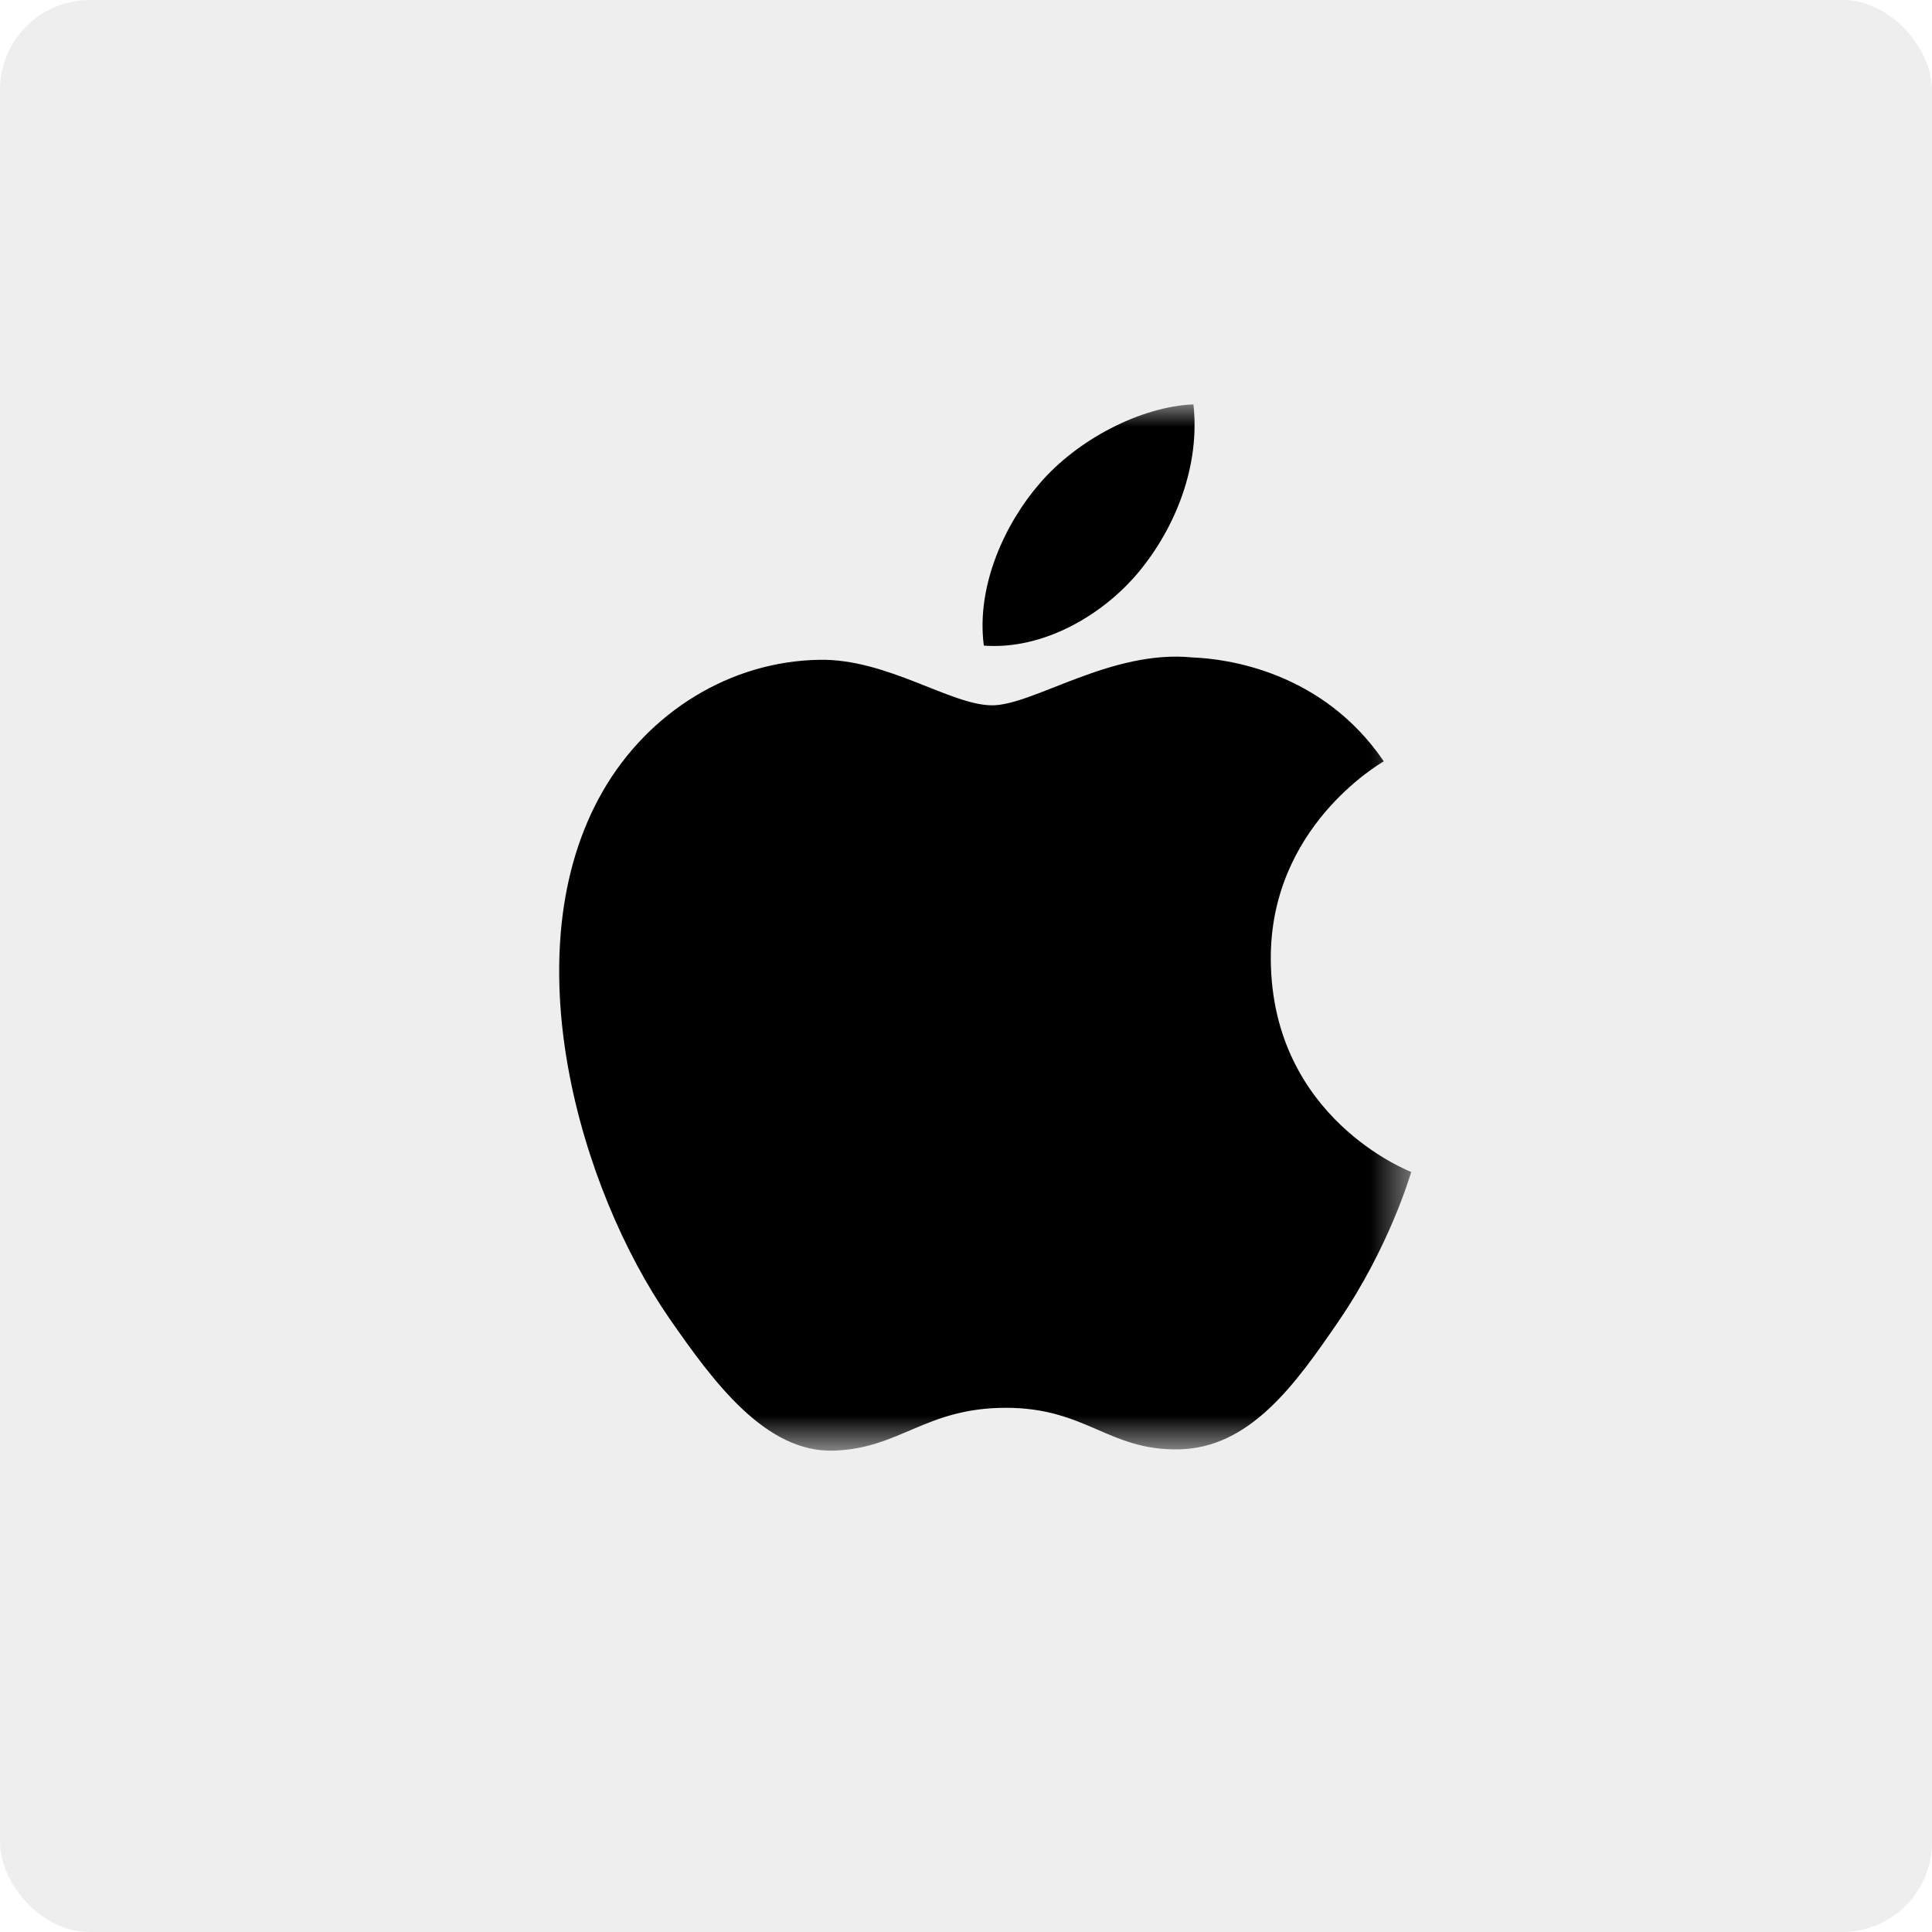 <svg width="43" height="43" viewBox="0 0 43 43" fill="none" xmlns="http://www.w3.org/2000/svg">
<rect width="43" height="43" rx="2" fill="#BFBFBF" fill-opacity="0.25"/>
<mask id="mask0_7557_3822" style="mask-type:luminance" maskUnits="userSpaceOnUse" x="12" y="9" width="20" height="24">
<path d="M12 9H31.474V32.29H12V9Z" fill="white"/>
</mask>
<g mask="url(#mask0_7557_3822)">
<path d="M28.284 21.372C28.316 24.899 31.374 26.068 31.41 26.084C31.382 26.168 30.918 27.758 29.797 29.399C28.828 30.817 27.819 32.23 26.233 32.258C24.672 32.286 24.172 31.333 22.39 31.333C20.604 31.333 20.048 32.23 18.574 32.286C17.041 32.346 15.876 30.753 14.895 29.339C12.897 26.448 11.367 21.172 13.417 17.608C14.438 15.838 16.26 14.717 18.238 14.685C19.743 14.657 21.161 15.698 22.082 15.698C23.002 15.698 24.728 14.449 26.542 14.633C27.299 14.661 29.433 14.938 30.798 16.944C30.69 17.012 28.255 18.425 28.284 21.372ZM25.353 12.72C26.165 11.735 26.714 10.365 26.562 9C25.393 9.048 23.975 9.781 23.135 10.766C22.378 11.639 21.721 13.032 21.897 14.369C23.203 14.469 24.54 13.704 25.353 12.72Z" fill="black"/>
</g>
</svg>
